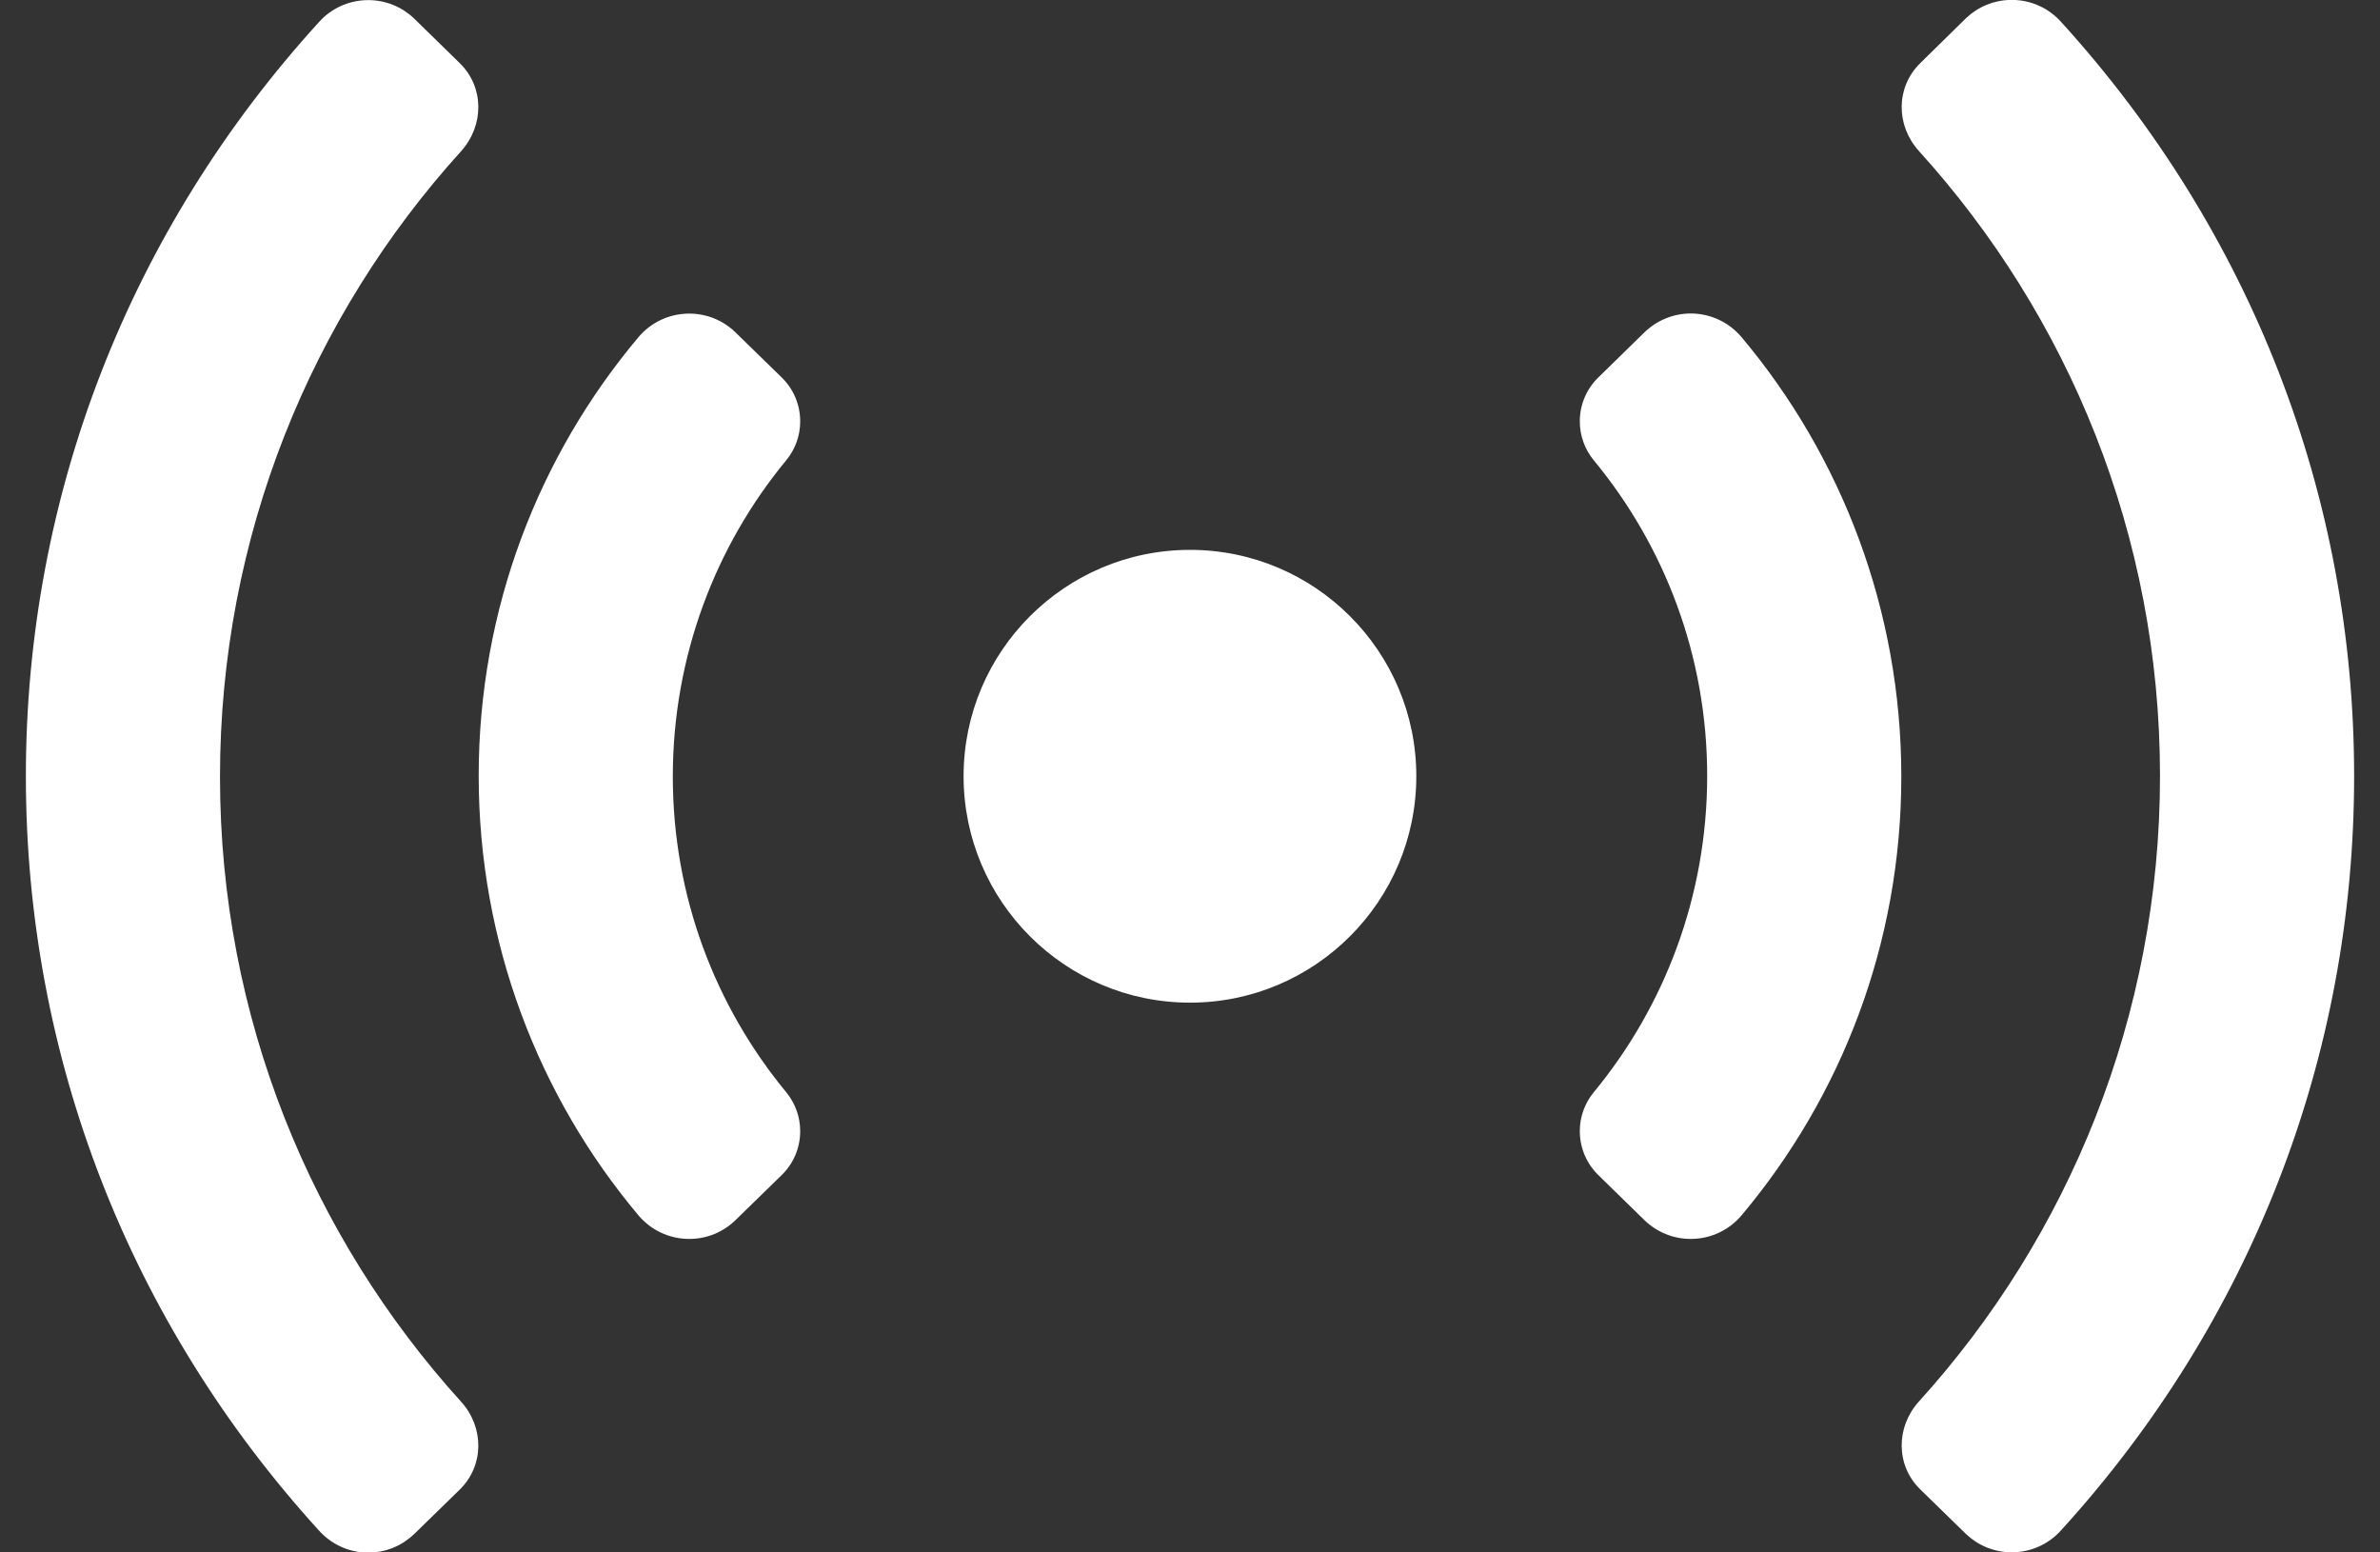 <?xml version="1.0" encoding="UTF-8"?>
<svg width="23px" height="15px" viewBox="0 0 23 15" version="1.1" xmlns="http://www.w3.org/2000/svg" xmlns:xlink="http://www.w3.org/1999/xlink">
    <rect x="0" y="0" width="23" height="15" fill="#333333" stroke="none"/>
    <title>signal-stream</title>
    <g id="Page-1" stroke="none" stroke-width="1" fill="none" fill-rule="evenodd">
        <g id="signal-stream" transform="translate(0.25, -0.001)" fill="#FFFFFF" fill-rule="nonzero">
            <path d="M7.3,3.644 L6.855,3.21 C6.74,3.099 6.583,3.031 6.411,3.031 C6.213,3.031 6.036,3.12 5.918,3.261 C4.956,4.407 4.376,5.885 4.376,7.497 C4.376,9.11 4.956,10.596 5.918,11.742 C6.036,11.883 6.213,11.972 6.411,11.972 C6.583,11.972 6.74,11.904 6.855,11.793 L7.3,11.359 C7.413,11.251 7.483,11.099 7.483,10.931 C7.483,10.789 7.433,10.659 7.35,10.557 C6.664,9.727 6.252,8.664 6.252,7.504 C6.252,6.345 6.664,5.275 7.35,4.446 C7.433,4.344 7.483,4.214 7.483,4.073 C7.483,3.904 7.413,3.752 7.3,3.644 Z M4.193,0.611 L3.75,0.178 C3.635,0.069 3.48,0.002 3.309,0.002 C3.118,0.002 2.947,0.085 2.83,0.217 C1,2.228 0,4.79 0,7.501 C0,10.213 1,12.775 2.83,14.787 C2.947,14.919 3.118,15.003 3.309,15.003 C3.48,15.003 3.635,14.935 3.75,14.826 L4.193,14.394 C4.431,14.16 4.429,13.793 4.207,13.546 C2.759,11.949 1.876,9.83 1.876,7.507 C1.876,5.184 2.759,3.058 4.207,1.461 C4.429,1.212 4.431,0.844 4.193,0.611 Z M19.67,0.215 C19.553,0.083 19.382,0 19.191,0 C19.02,0 18.865,0.067 18.75,0.176 L18.307,0.611 C18.069,0.845 18.071,1.212 18.293,1.459 C19.741,3.056 20.624,5.175 20.624,7.498 C20.624,9.821 19.741,11.947 18.293,13.544 C18.071,13.791 18.069,14.159 18.307,14.392 L18.75,14.824 C18.865,14.933 19.02,15 19.191,15 C19.382,15 19.553,14.917 19.67,14.785 C21.5,12.775 22.5,10.213 22.5,7.501 C22.5,4.79 21.5,2.228 19.67,0.215 Z M11.25,5.314 C10.043,5.314 9.062,6.294 9.062,7.501 C9.062,8.709 10.043,9.689 11.25,9.689 C12.457,9.689 13.437,8.709 13.437,7.501 C13.437,6.294 12.457,5.314 11.25,5.314 Z M15.644,3.21 L15.2,3.644 C15.087,3.752 15.017,3.904 15.017,4.072 C15.017,4.214 15.067,4.344 15.15,4.446 C15.836,5.275 16.248,6.339 16.248,7.498 C16.248,8.658 15.836,9.727 15.15,10.557 C15.067,10.659 15.017,10.789 15.017,10.93 C15.017,11.098 15.087,11.251 15.2,11.359 L15.644,11.793 C15.76,11.904 15.917,11.972 16.089,11.972 C16.287,11.972 16.464,11.883 16.582,11.742 C17.544,10.596 18.124,9.118 18.124,7.505 C18.124,5.893 17.544,4.407 16.582,3.261 C16.464,3.12 16.287,3.03 16.089,3.03 C15.917,3.03 15.76,3.099 15.644,3.21 Z" id="Shape"></path>
        </g>
    </g>
</svg>